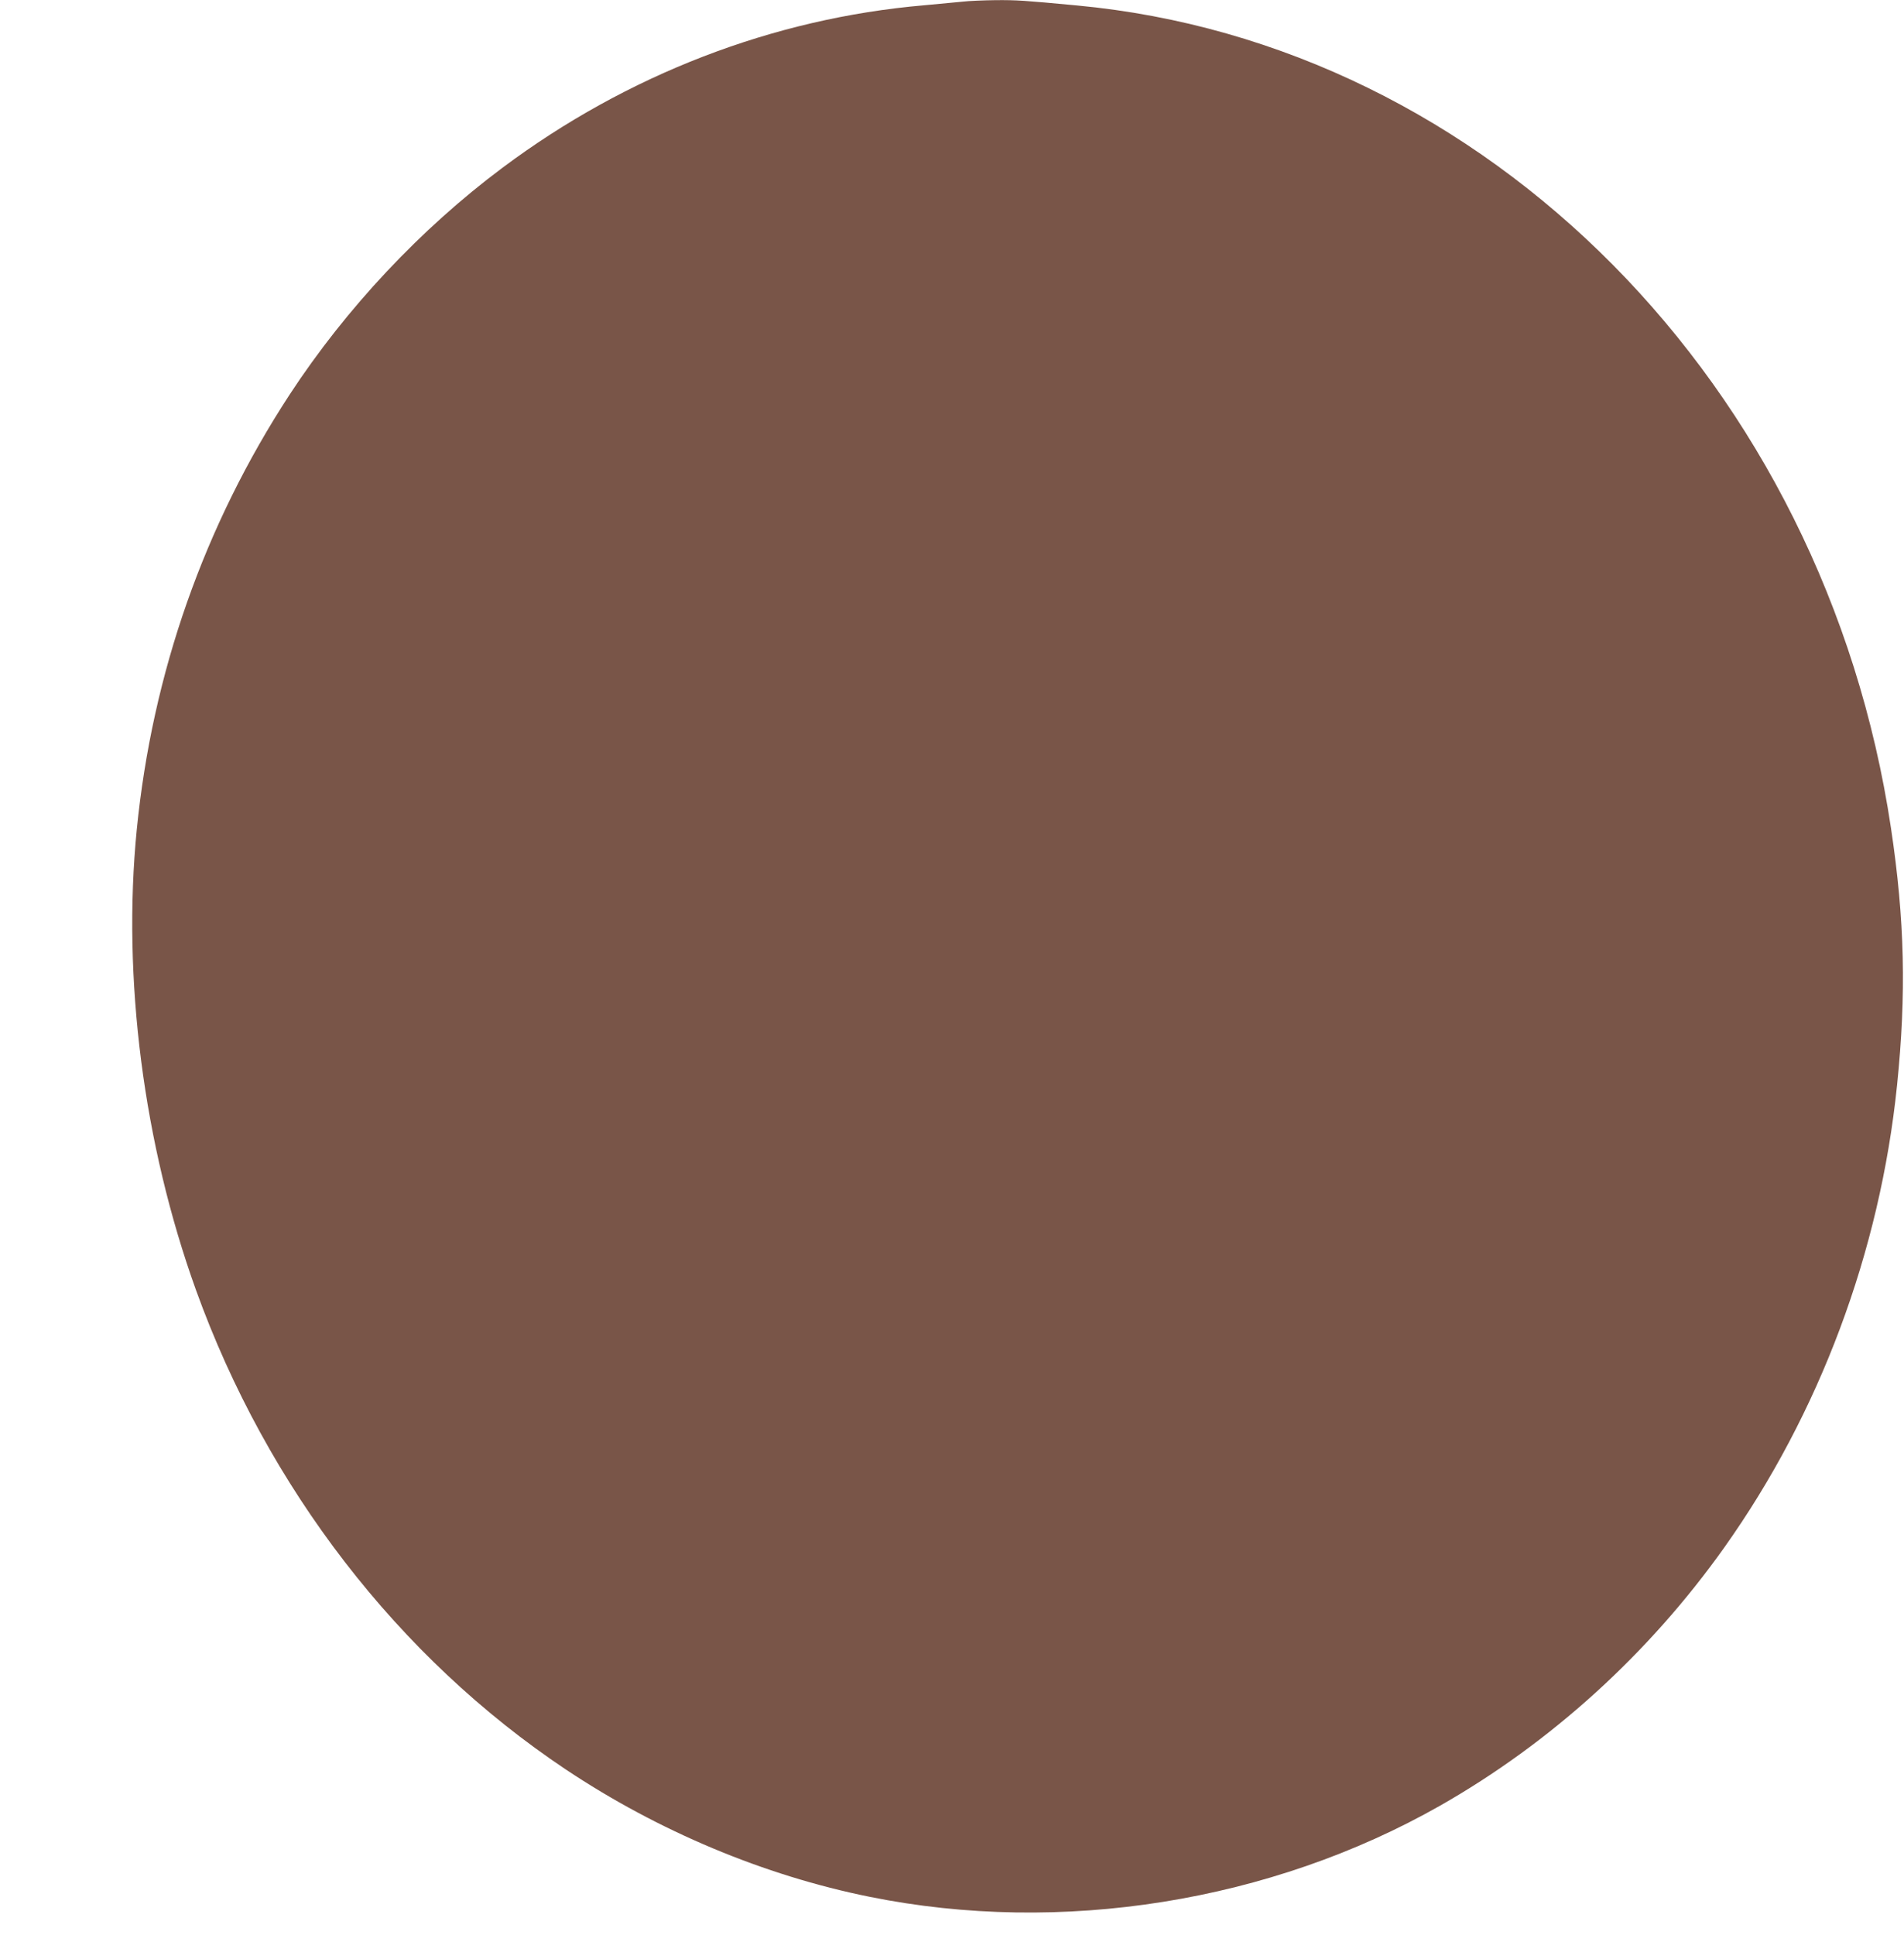 <?xml version="1.0" standalone="no"?>
<!DOCTYPE svg PUBLIC "-//W3C//DTD SVG 20010904//EN"
 "http://www.w3.org/TR/2001/REC-SVG-20010904/DTD/svg10.dtd">
<svg version="1.0" xmlns="http://www.w3.org/2000/svg"
 width="1260pt" height="1280pt" viewBox="0 0 1260 1280"
 preserveAspectRatio="xMidYMid meet">
<g transform="translate(0,1280) scale(0.1,-0.1)"
fill="#795548" stroke="none">
<path d="M6370 12789 c-41 -4 -156 -15 -255 -24 -998 -86 -1966 -459 -2790
-1075 -541 -404 -1034 -929 -1408 -1500 -565 -865 -909 -1842 -1012 -2879 -97
-982 44 -2080 392 -3046 472 -1308 1338 -2431 2448 -3172 612 -408 1311 -701
2010 -842 1266 -256 2654 -34 3775 603 733 417 1381 1005 1880 1707 631 888
1031 1957 1144 3059 62 604 51 1094 -40 1700 -439 2934 -2672 5191 -5389 5444
-352 33 -396 36 -536 35 -79 -1 -178 -5 -219 -10z"/>
</g>
</svg>
